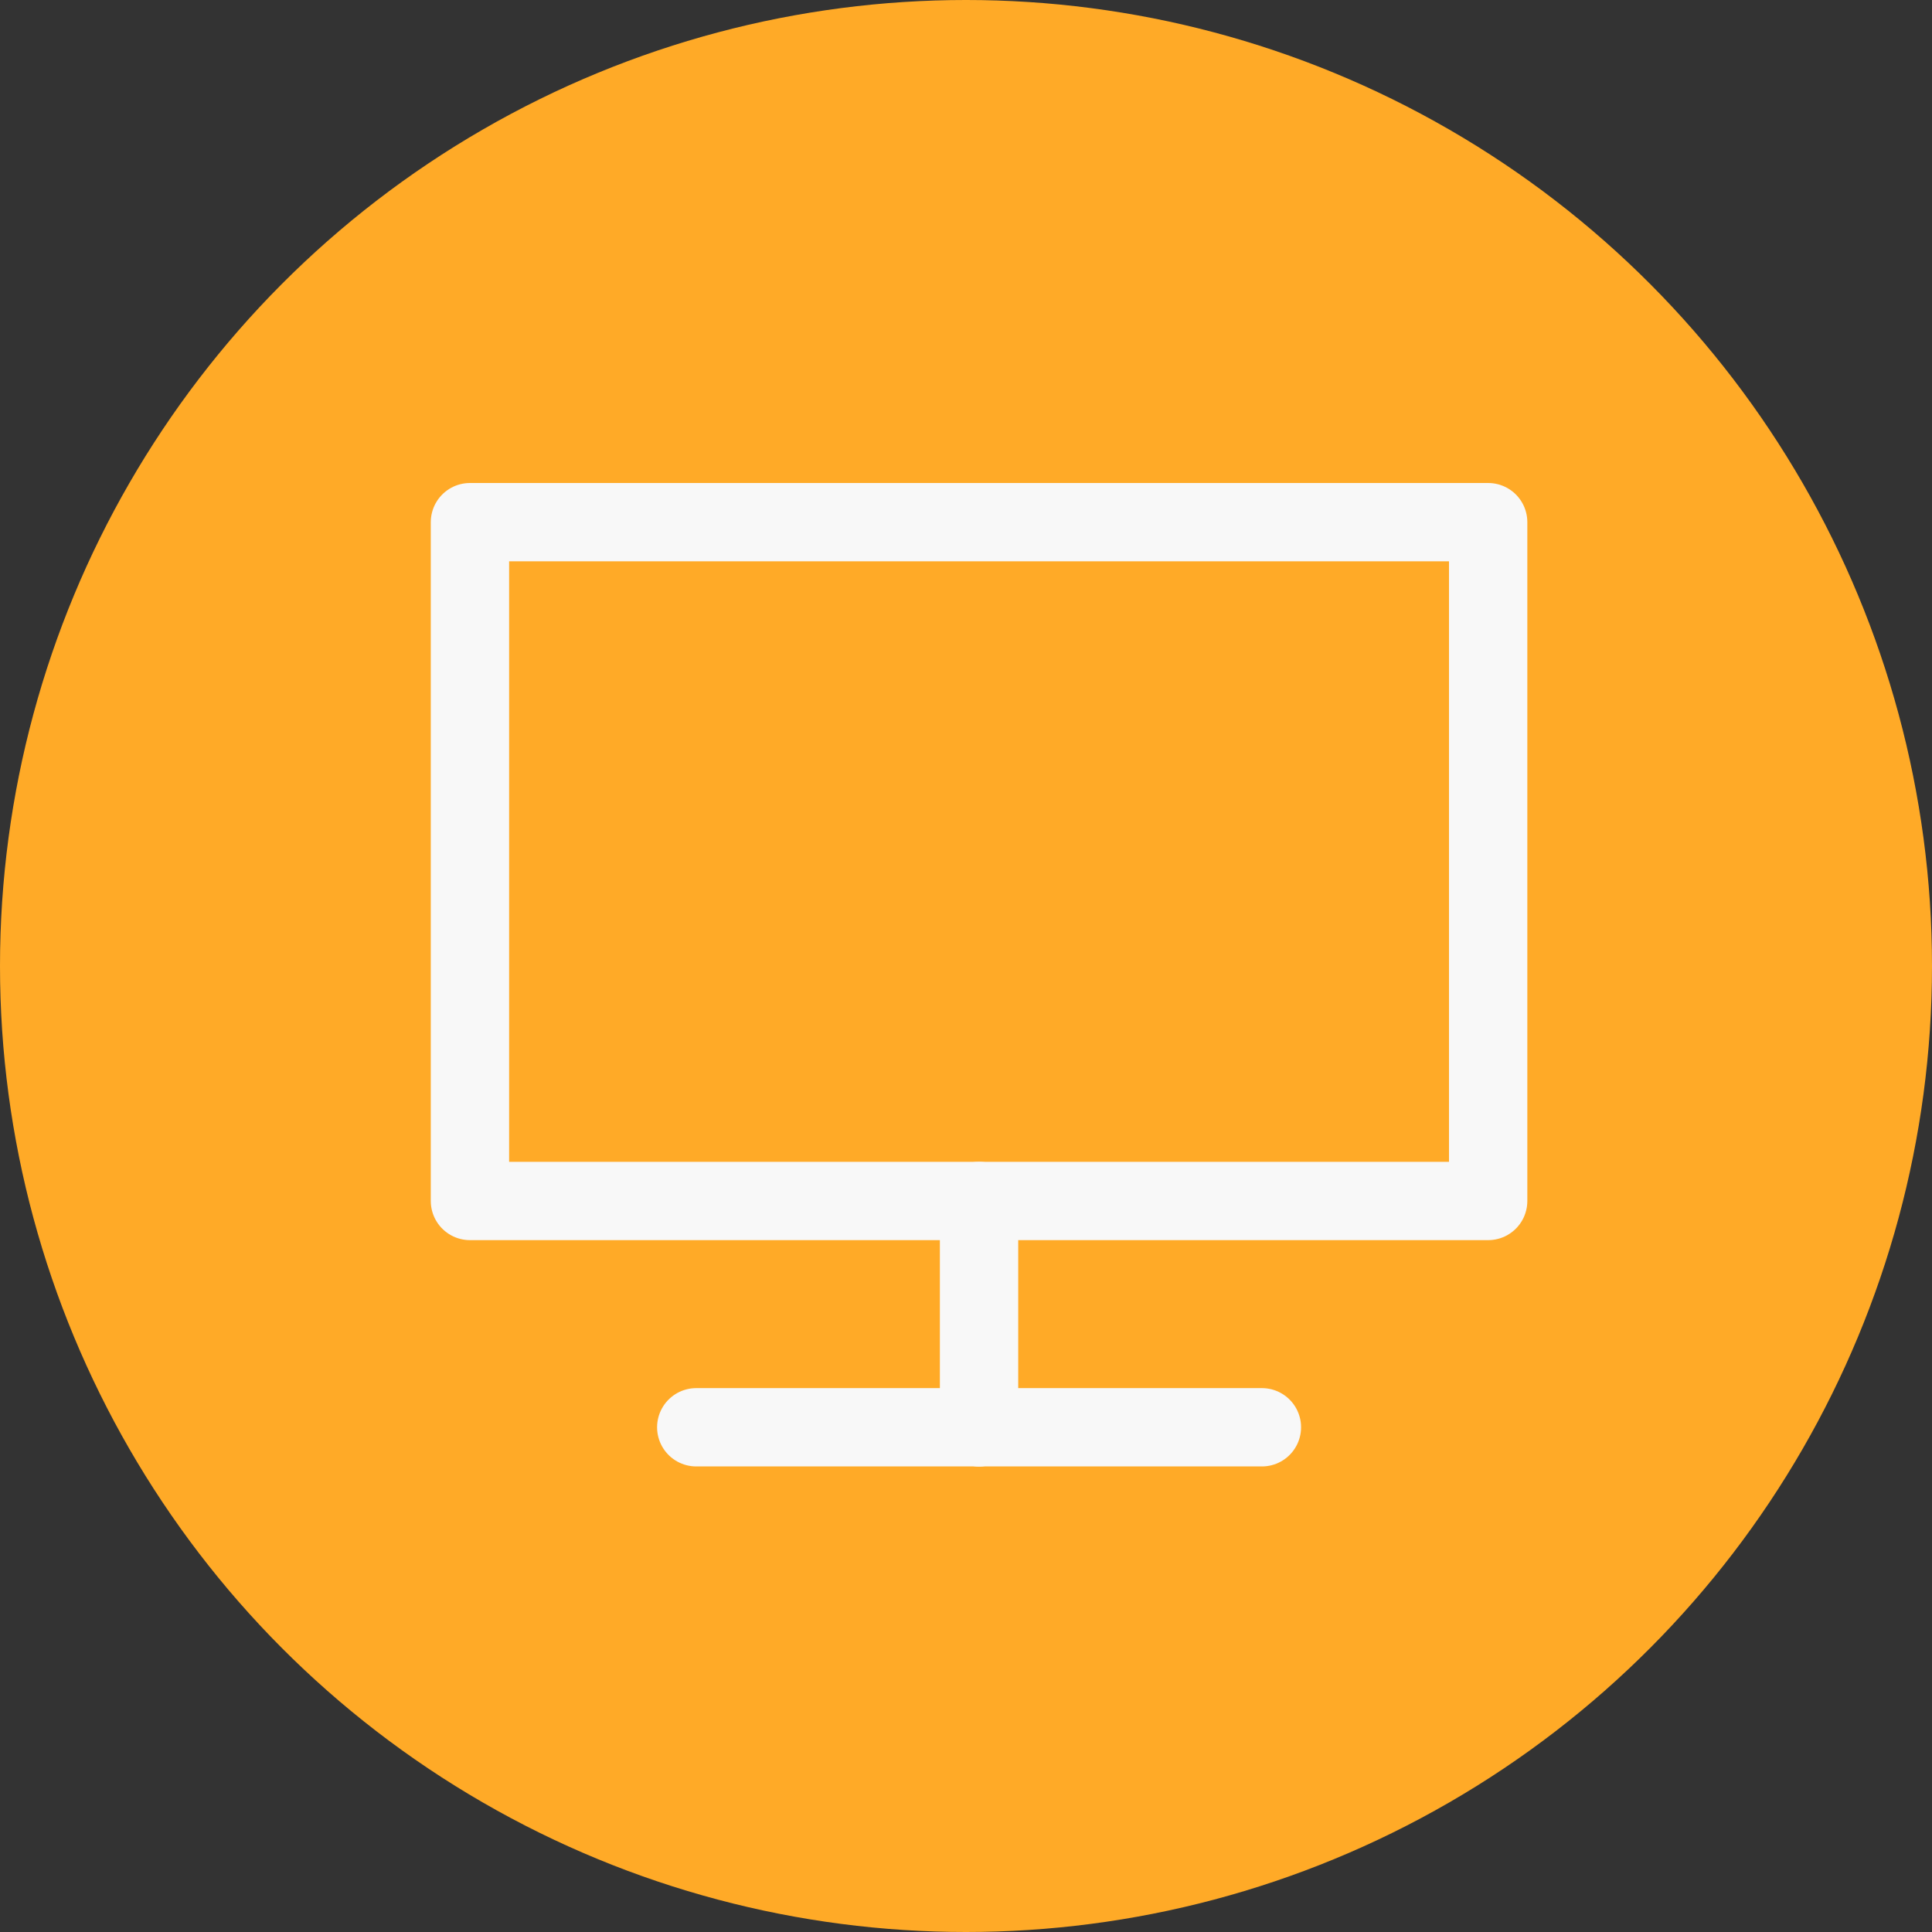 <?xml version="1.0" encoding="UTF-8"?> <svg xmlns="http://www.w3.org/2000/svg" width="37" height="37" viewBox="0 0 37 37" fill="none"><rect x="0" y="0" width="37" height="37" fill="#333333" stroke="none"/> <circle cx="18.5" cy="18.5" r="18.5" fill="#FFAA27"></circle> <path d="M18.75 23H9V10H28.5V23H18.75Z" stroke="#F8F8F8" stroke-width="1.5" stroke-linecap="round" stroke-linejoin="round"></path> <path d="M18.75 27.334H24.167" stroke="#F8F8F8" stroke-width="1.5" stroke-linecap="round"></path> <path d="M18.75 27.333V23" stroke="#F8F8F8" stroke-width="1.5" stroke-linecap="round"></path> <path d="M18.751 27.334H13.334" stroke="#F8F8F8" stroke-width="1.5" stroke-linecap="round"></path> </svg> 